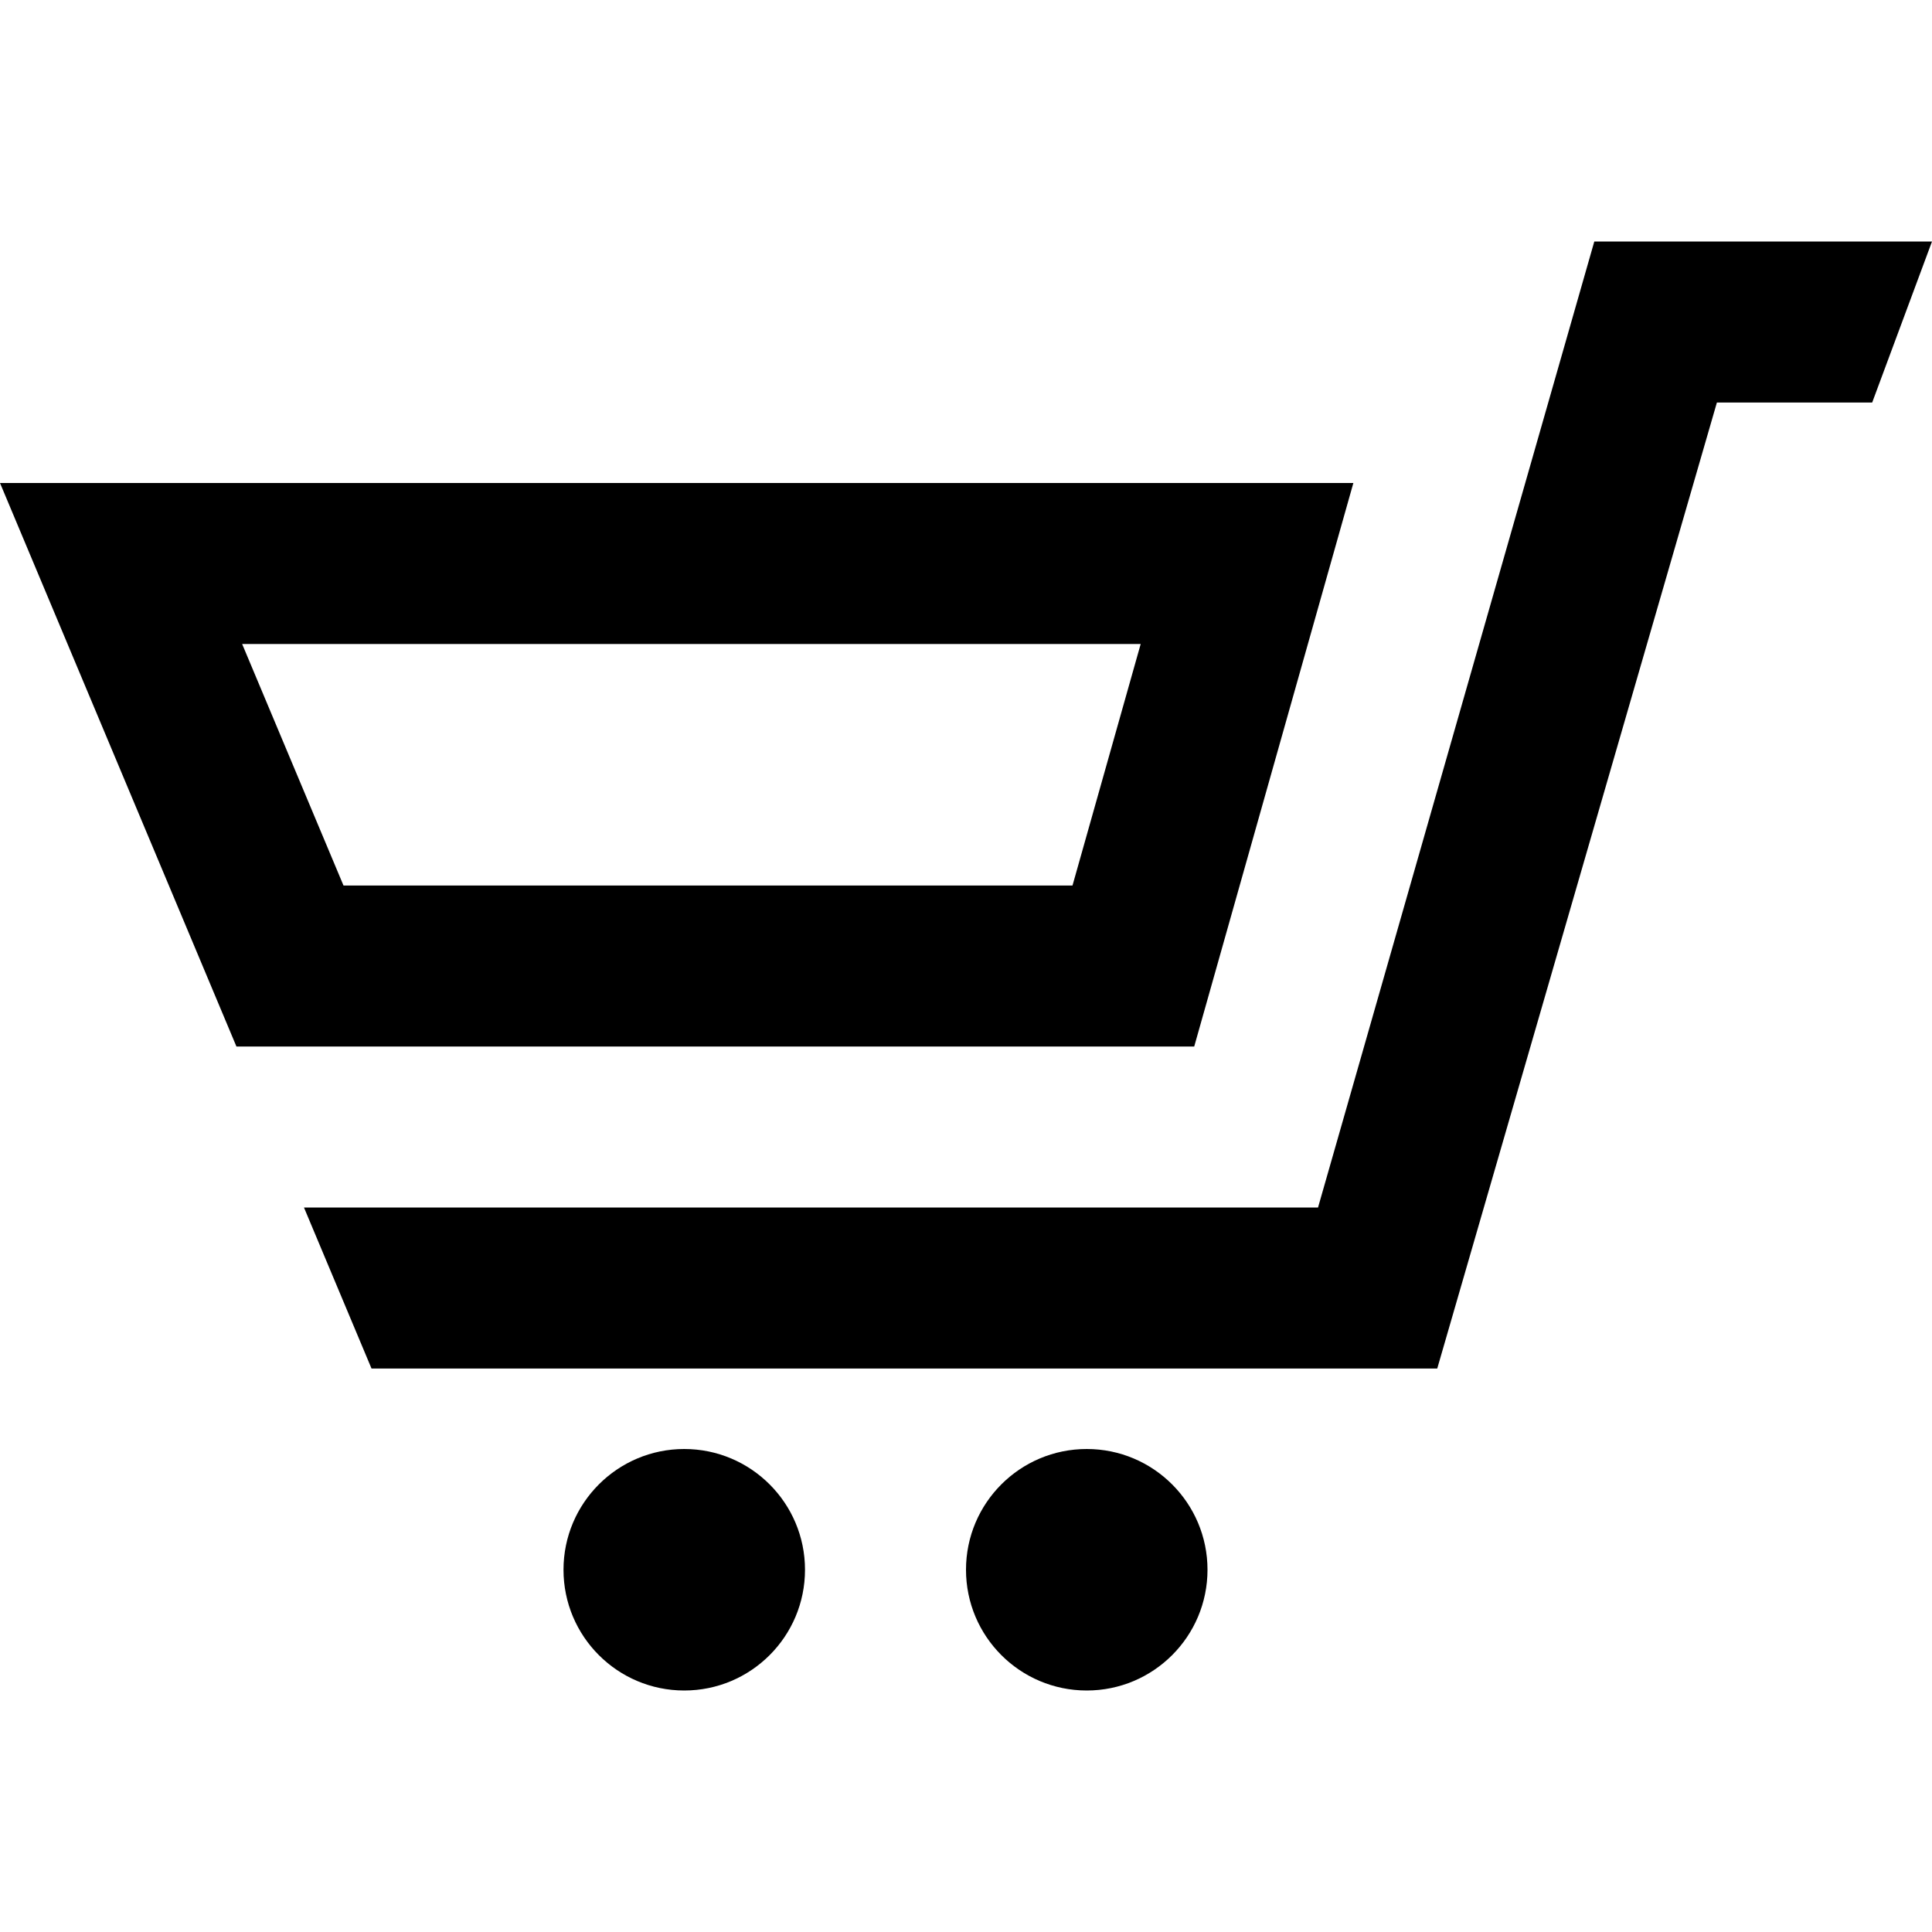 <?xml version="1.0" encoding="UTF-8"?> <svg xmlns="http://www.w3.org/2000/svg" width="24" height="24" viewBox="0 0 24 24"> <path d="M10 19.5c0 .829-.672 1.5-1.5 1.5s-1.5-.671-1.5-1.5c0-.828.672-1.5 1.5-1.5s1.5.672 1.5 1.5zm3.5-1.5c-.828 0-1.5.671-1.5 1.5s.672 1.5 1.5 1.5 1.5-.671 1.5-1.5c0-.828-.672-1.5-1.5-1.5zm-10.563-5l-2.937-7h16.812l-1.977 7h-11.898zm11.233-5h-11.162l1.259 3h9.056l.847-3zm5.635-5l-3.432 12h-12.597l.839 2h13.239l3.474-12h1.929l.743-2h-4.195z"></path> </svg> 